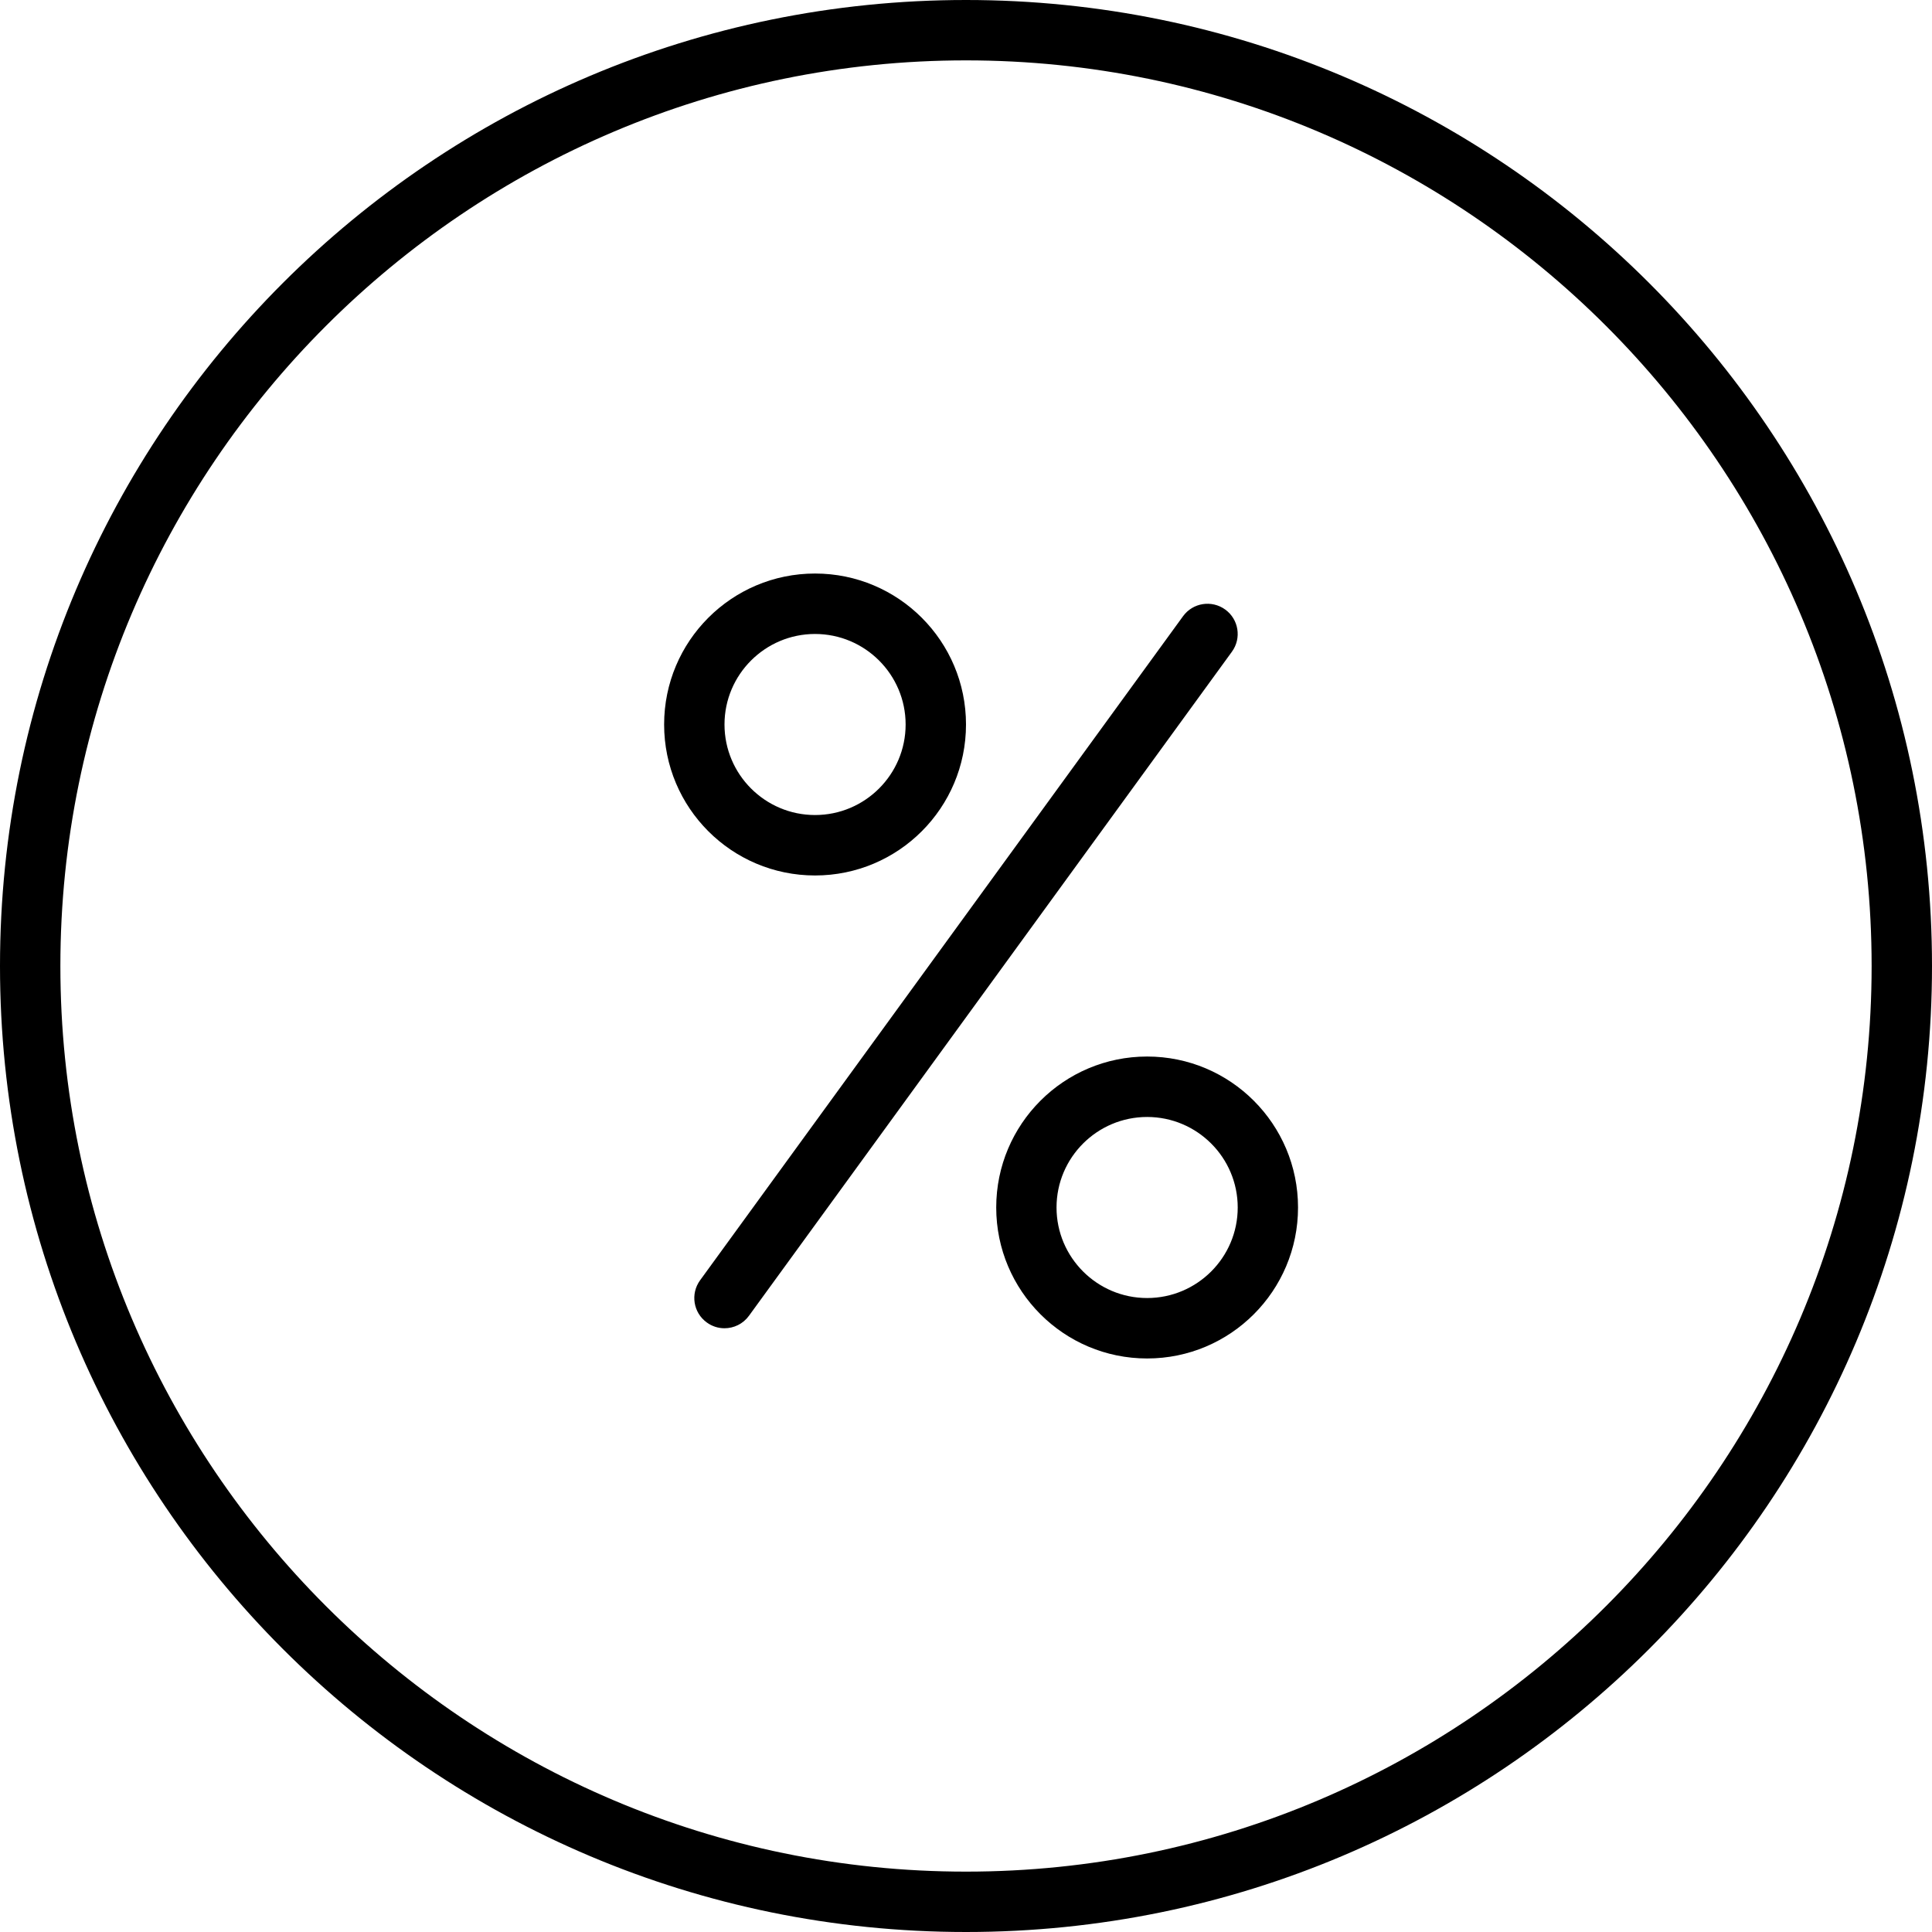 <svg width="28" height="28" viewBox="0 0 28 28" fill="none" xmlns="http://www.w3.org/2000/svg">
<g clip-path="url(#clip0_713_2031)">
<path d="M17.757 8.834C17.561 8.692 17.288 8.735 17.146 8.93L10.146 18.555C10.004 18.751 10.047 19.024 10.243 19.166C10.321 19.223 10.41 19.25 10.5 19.25C10.635 19.25 10.768 19.188 10.854 19.07L17.854 9.445C17.996 9.25 17.953 8.976 17.757 8.834Z" fill="black"/>
<path d="M14 0C6.268 0 0 6.268 0 14C0 21.732 6.268 28 14 28C21.732 28 28 21.732 28 14C28 6.268 21.732 0 14 0ZM14 27.125C6.763 27.125 0.875 21.237 0.875 14C0.875 6.763 6.763 0.875 14 0.875C21.237 0.875 27.125 6.763 27.125 14C27.125 21.237 21.237 27.125 14 27.125Z" fill="black"/>
<path d="M11.812 12.688C13.021 12.688 14 11.708 14 10.5C14 9.292 13.021 8.312 11.812 8.312C10.604 8.312 9.625 9.292 9.625 10.5C9.625 11.708 10.604 12.688 11.812 12.688ZM11.812 9.188C12.536 9.188 13.125 9.776 13.125 10.5C13.125 11.224 12.536 11.812 11.812 11.812C11.089 11.812 10.5 11.224 10.5 10.5C10.5 9.776 11.089 9.188 11.812 9.188Z" fill="black"/>
<path d="M16.625 15.312C15.417 15.312 14.438 16.292 14.438 17.5C14.438 18.708 15.417 19.688 16.625 19.688C17.833 19.688 18.812 18.708 18.812 17.5C18.812 16.292 17.833 15.312 16.625 15.312ZM16.625 18.812C15.901 18.812 15.312 18.224 15.312 17.5C15.312 16.776 15.901 16.188 16.625 16.188C17.349 16.188 17.938 16.776 17.938 17.5C17.938 18.224 17.349 18.812 16.625 18.812Z" fill="black"/>
</g>
<defs>
<clipPath id="clip0_713_2031">
<rect width="28" height="28" fill="white"/>
</clipPath>
</defs>
</svg>
